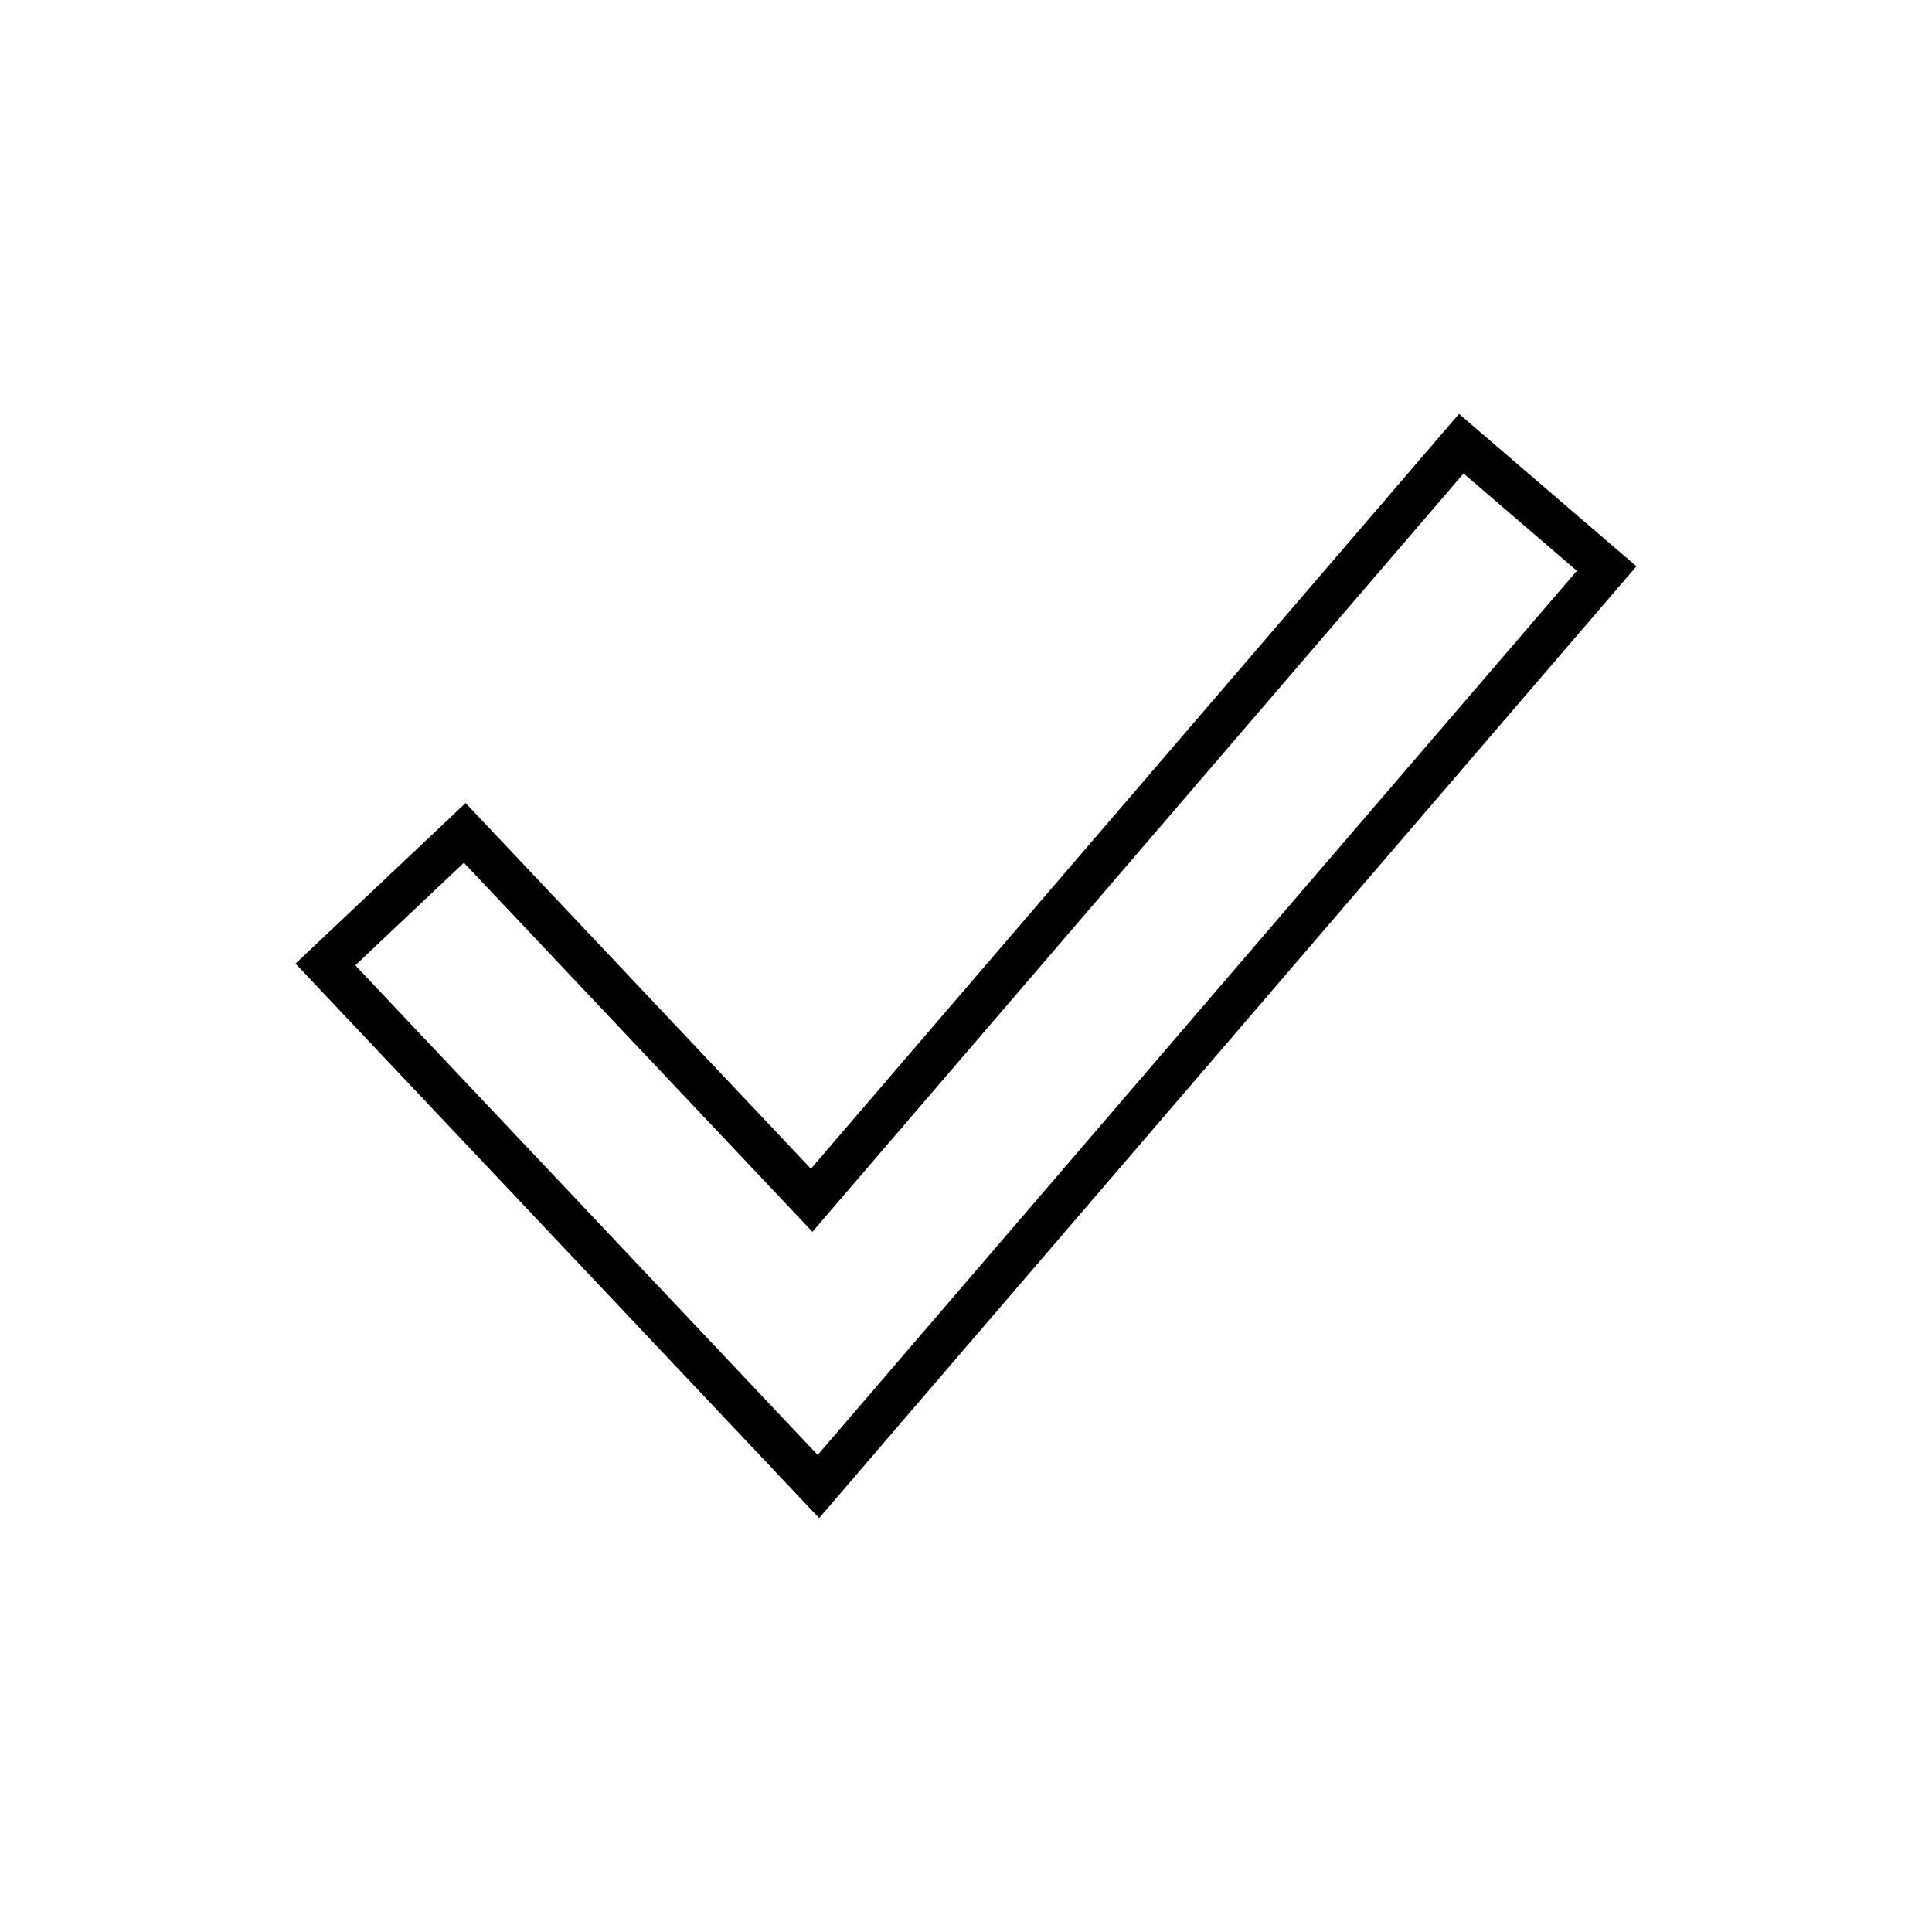 <?xml version="1.0" encoding="UTF-8"?>
<!-- The Best Svg Icon site in the world: iconSvg.co, Visit us! https://iconsvg.co -->
<svg fill="#000000" width="800px" height="800px" version="1.1" viewBox="144 144 512 512" xmlns="http://www.w3.org/2000/svg">
 <path d="m530.65 253.69-171.75 200.03-91.516-96.906-45.062 42.555 138.76 146.94 216.59-252.24zm-169.95 275.89-122.54-129.76 28.781-27.18 92.363 97.801 172.55-200.96 30.035 25.789z"/>
</svg>